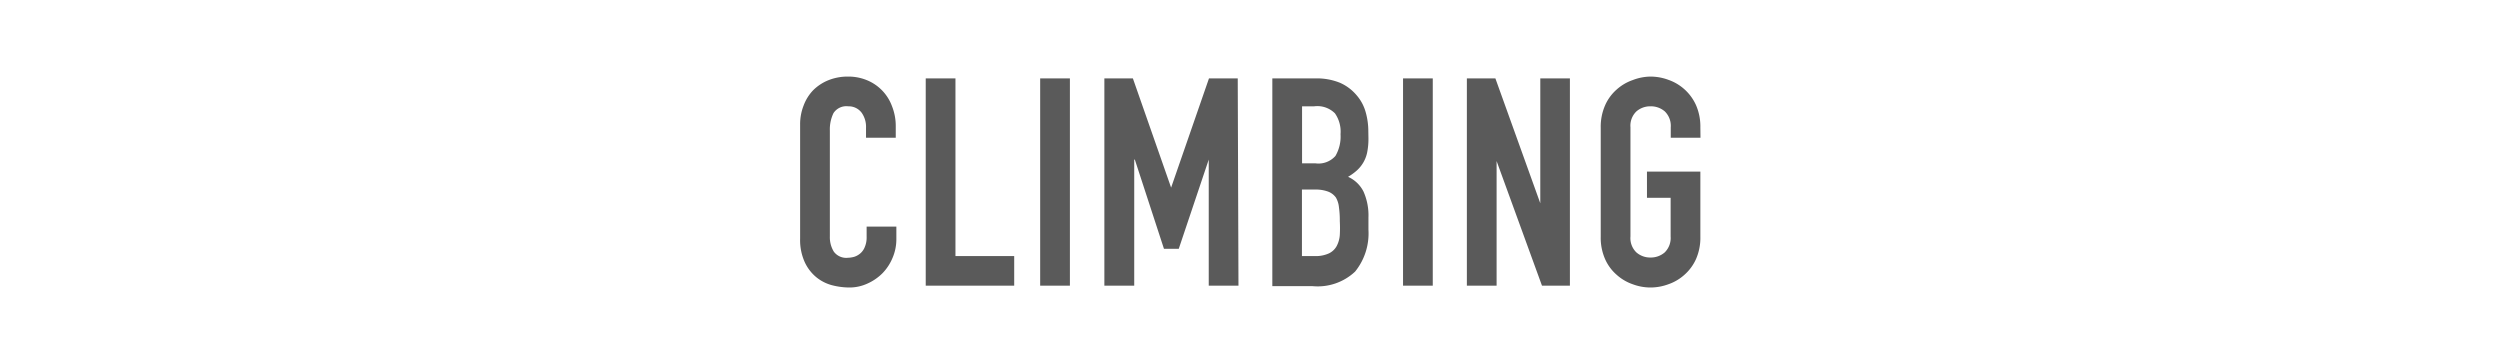 <svg xmlns="http://www.w3.org/2000/svg" viewBox="0 0 206 30"><rect x="0" y="0" width="206" height="30" fill="#808080" stroke="none"/><defs><style>.cls-1{opacity:0.3;}.cls-2{fill:#fff;}</style></defs><title>btn_CLIMBING_on</title><g id="レイヤー_2" data-name="レイヤー 2"><g id="button_mouseover"><rect class="cls-1" width="206" height="30"/><path class="cls-2" d="M108.29,8.76h-1v4.7h1.11a1.86,1.86,0,0,0,1.64-.61,3.16,3.16,0,0,0,.42-1.79A2.63,2.63,0,0,0,110,9.34,2.05,2.05,0,0,0,108.29,8.76Z"/><path class="cls-2" d="M110.08,16.28a1.39,1.39,0,0,0-.64-.49,2.91,2.91,0,0,0-1.08-.17h-1.08V21.1h1.06a2.6,2.6,0,0,0,1.16-.22,1.43,1.43,0,0,0,.64-.6,2.31,2.31,0,0,0,.26-.91,10.37,10.37,0,0,0,0-1.15,7.42,7.42,0,0,0-.07-1.13A2,2,0,0,0,110.08,16.28Z"/><path class="cls-2" d="M0,0V30H206V0ZM73.81,11.35H71.36v-.81A2,2,0,0,0,71,9.29a1.33,1.33,0,0,0-1.11-.53,1.26,1.26,0,0,0-1.21.56,3.06,3.06,0,0,0-.3,1.43v8.74a2.26,2.26,0,0,0,.33,1.25,1.27,1.27,0,0,0,1.16.5,2.06,2.06,0,0,0,.52-.08,1.46,1.46,0,0,0,.5-.28,1.32,1.32,0,0,0,.37-.53,2,2,0,0,0,.15-.84v-.84h2.45v1.06a3.88,3.88,0,0,1-.31,1.51,4,4,0,0,1-.82,1.26,4.12,4.12,0,0,1-1.24.86,3.55,3.55,0,0,1-1.52.33,5.84,5.84,0,0,1-1.42-.19,3.44,3.44,0,0,1-1.29-.66,3.51,3.51,0,0,1-.95-1.24,4.41,4.41,0,0,1-.38-1.94V10.25a4.2,4.2,0,0,1,.29-1.56A3.67,3.67,0,0,1,67,7.44a3.79,3.79,0,0,1,1.26-.83,4.25,4.25,0,0,1,1.62-.3,4,4,0,0,1,1.56.3A3.68,3.68,0,0,1,73.5,8.75a4.39,4.39,0,0,1,.31,1.64Zm9.76,12.19H76.28V6.46h2.45V21.1h4.84Zm4.59,0H85.71V6.46h2.45Zm13.89,0H99.6V13.15h0L97.13,20.5H95.91l-2.4-7.35h-.05V23.54H91V6.46h2.35l3.15,9h0l3.12-9h2.37ZM112.76,11.4a5.64,5.64,0,0,1-.11,1.18,2.73,2.73,0,0,1-.85,1.47,4.43,4.43,0,0,1-.72.52,2.62,2.62,0,0,1,1.27,1.21,4.81,4.81,0,0,1,.41,2.15v1a5,5,0,0,1-1.1,3.45,4.5,4.5,0,0,1-3.49,1.2h-3.33V6.46h3.57a5.05,5.05,0,0,1,2,.36,3.76,3.76,0,0,1,1.35,1,3.59,3.59,0,0,1,.76,1.38,5.82,5.82,0,0,1,.23,1.62Zm5.3,12.14h-2.45V6.46h2.45Zm11.3,0h-2.3l-3.74-10.27h0V23.54h-2.45V6.46h2.35l3.7,10.29h0V6.46h2.44Zm10.76-12.19h-2.45v-.86a1.66,1.66,0,0,0-.49-1.31A1.75,1.75,0,0,0,136,8.76a1.73,1.73,0,0,0-1.16.42,1.63,1.63,0,0,0-.49,1.31v9a1.63,1.63,0,0,0,.49,1.31,1.73,1.73,0,0,0,1.16.42,1.75,1.75,0,0,0,1.17-.42,1.66,1.66,0,0,0,.49-1.31V16.3h-1.95V14.14h4.4v5.37a4.35,4.35,0,0,1-.36,1.84,3.8,3.8,0,0,1-.95,1.29,3.85,3.85,0,0,1-1.32.78,4.25,4.25,0,0,1-1.48.27,4.2,4.2,0,0,1-1.47-.27,3.85,3.85,0,0,1-1.32-.78,3.67,3.67,0,0,1-.95-1.29,4.35,4.35,0,0,1-.36-1.84v-9a4.39,4.39,0,0,1,.36-1.83,3.71,3.71,0,0,1,.95-1.3,3.85,3.85,0,0,1,1.32-.78A4.2,4.2,0,0,1,136,6.31a4.25,4.25,0,0,1,1.48.27,3.9,3.9,0,0,1,2.27,2.08,4.39,4.39,0,0,1,.36,1.83Z"/></g></g></svg>